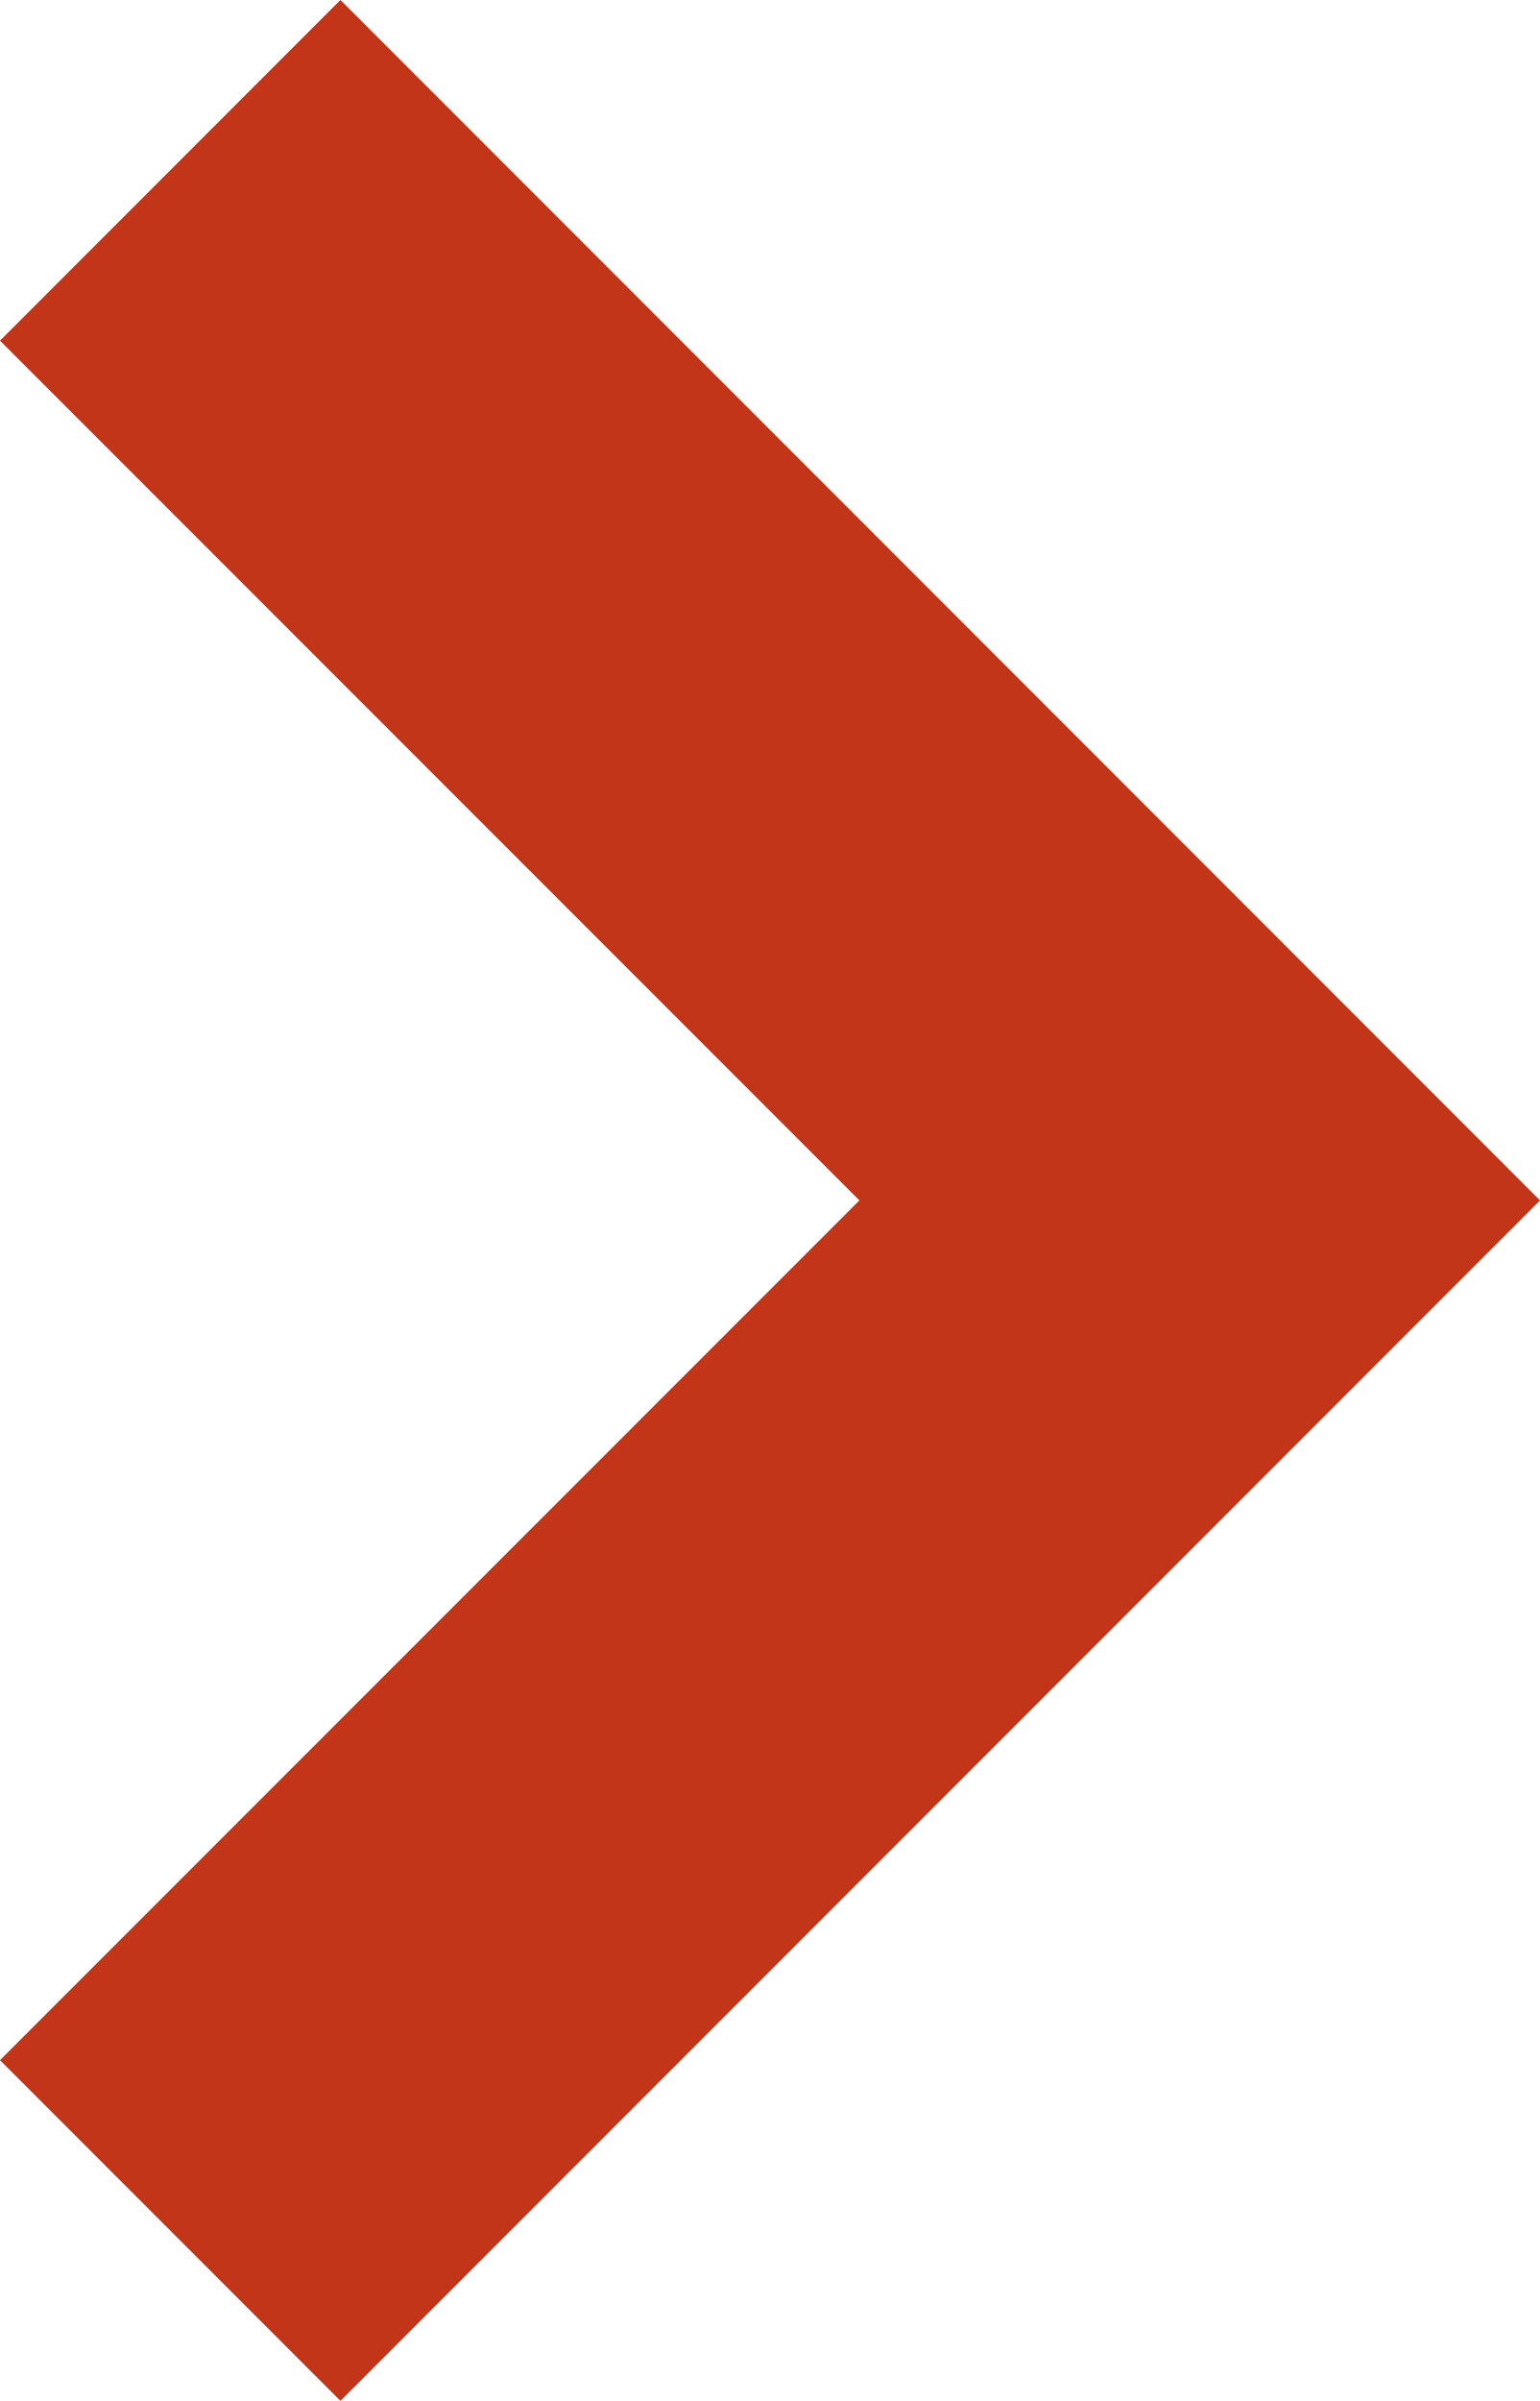 <?xml version="1.0" encoding="utf-8"?>
<!-- Generator: Adobe Illustrator 25.1.0, SVG Export Plug-In . SVG Version: 6.00 Build 0)  -->
<svg version="1.1" id="Layer_1" xmlns="http://www.w3.org/2000/svg" xmlns:xlink="http://www.w3.org/1999/xlink" x="0px" y="0px"
	 viewBox="0 0 60.98 95" style="enable-background:new 0 0 60.98 95;" xml:space="preserve">
<style type="text/css">
	.st0{fill:#C23518;}
</style>
<polygon class="st0" points="13.48,95 60.98,47.5 13.48,0 0,13.48 34.03,47.5 0,81.52 "/>
</svg>
